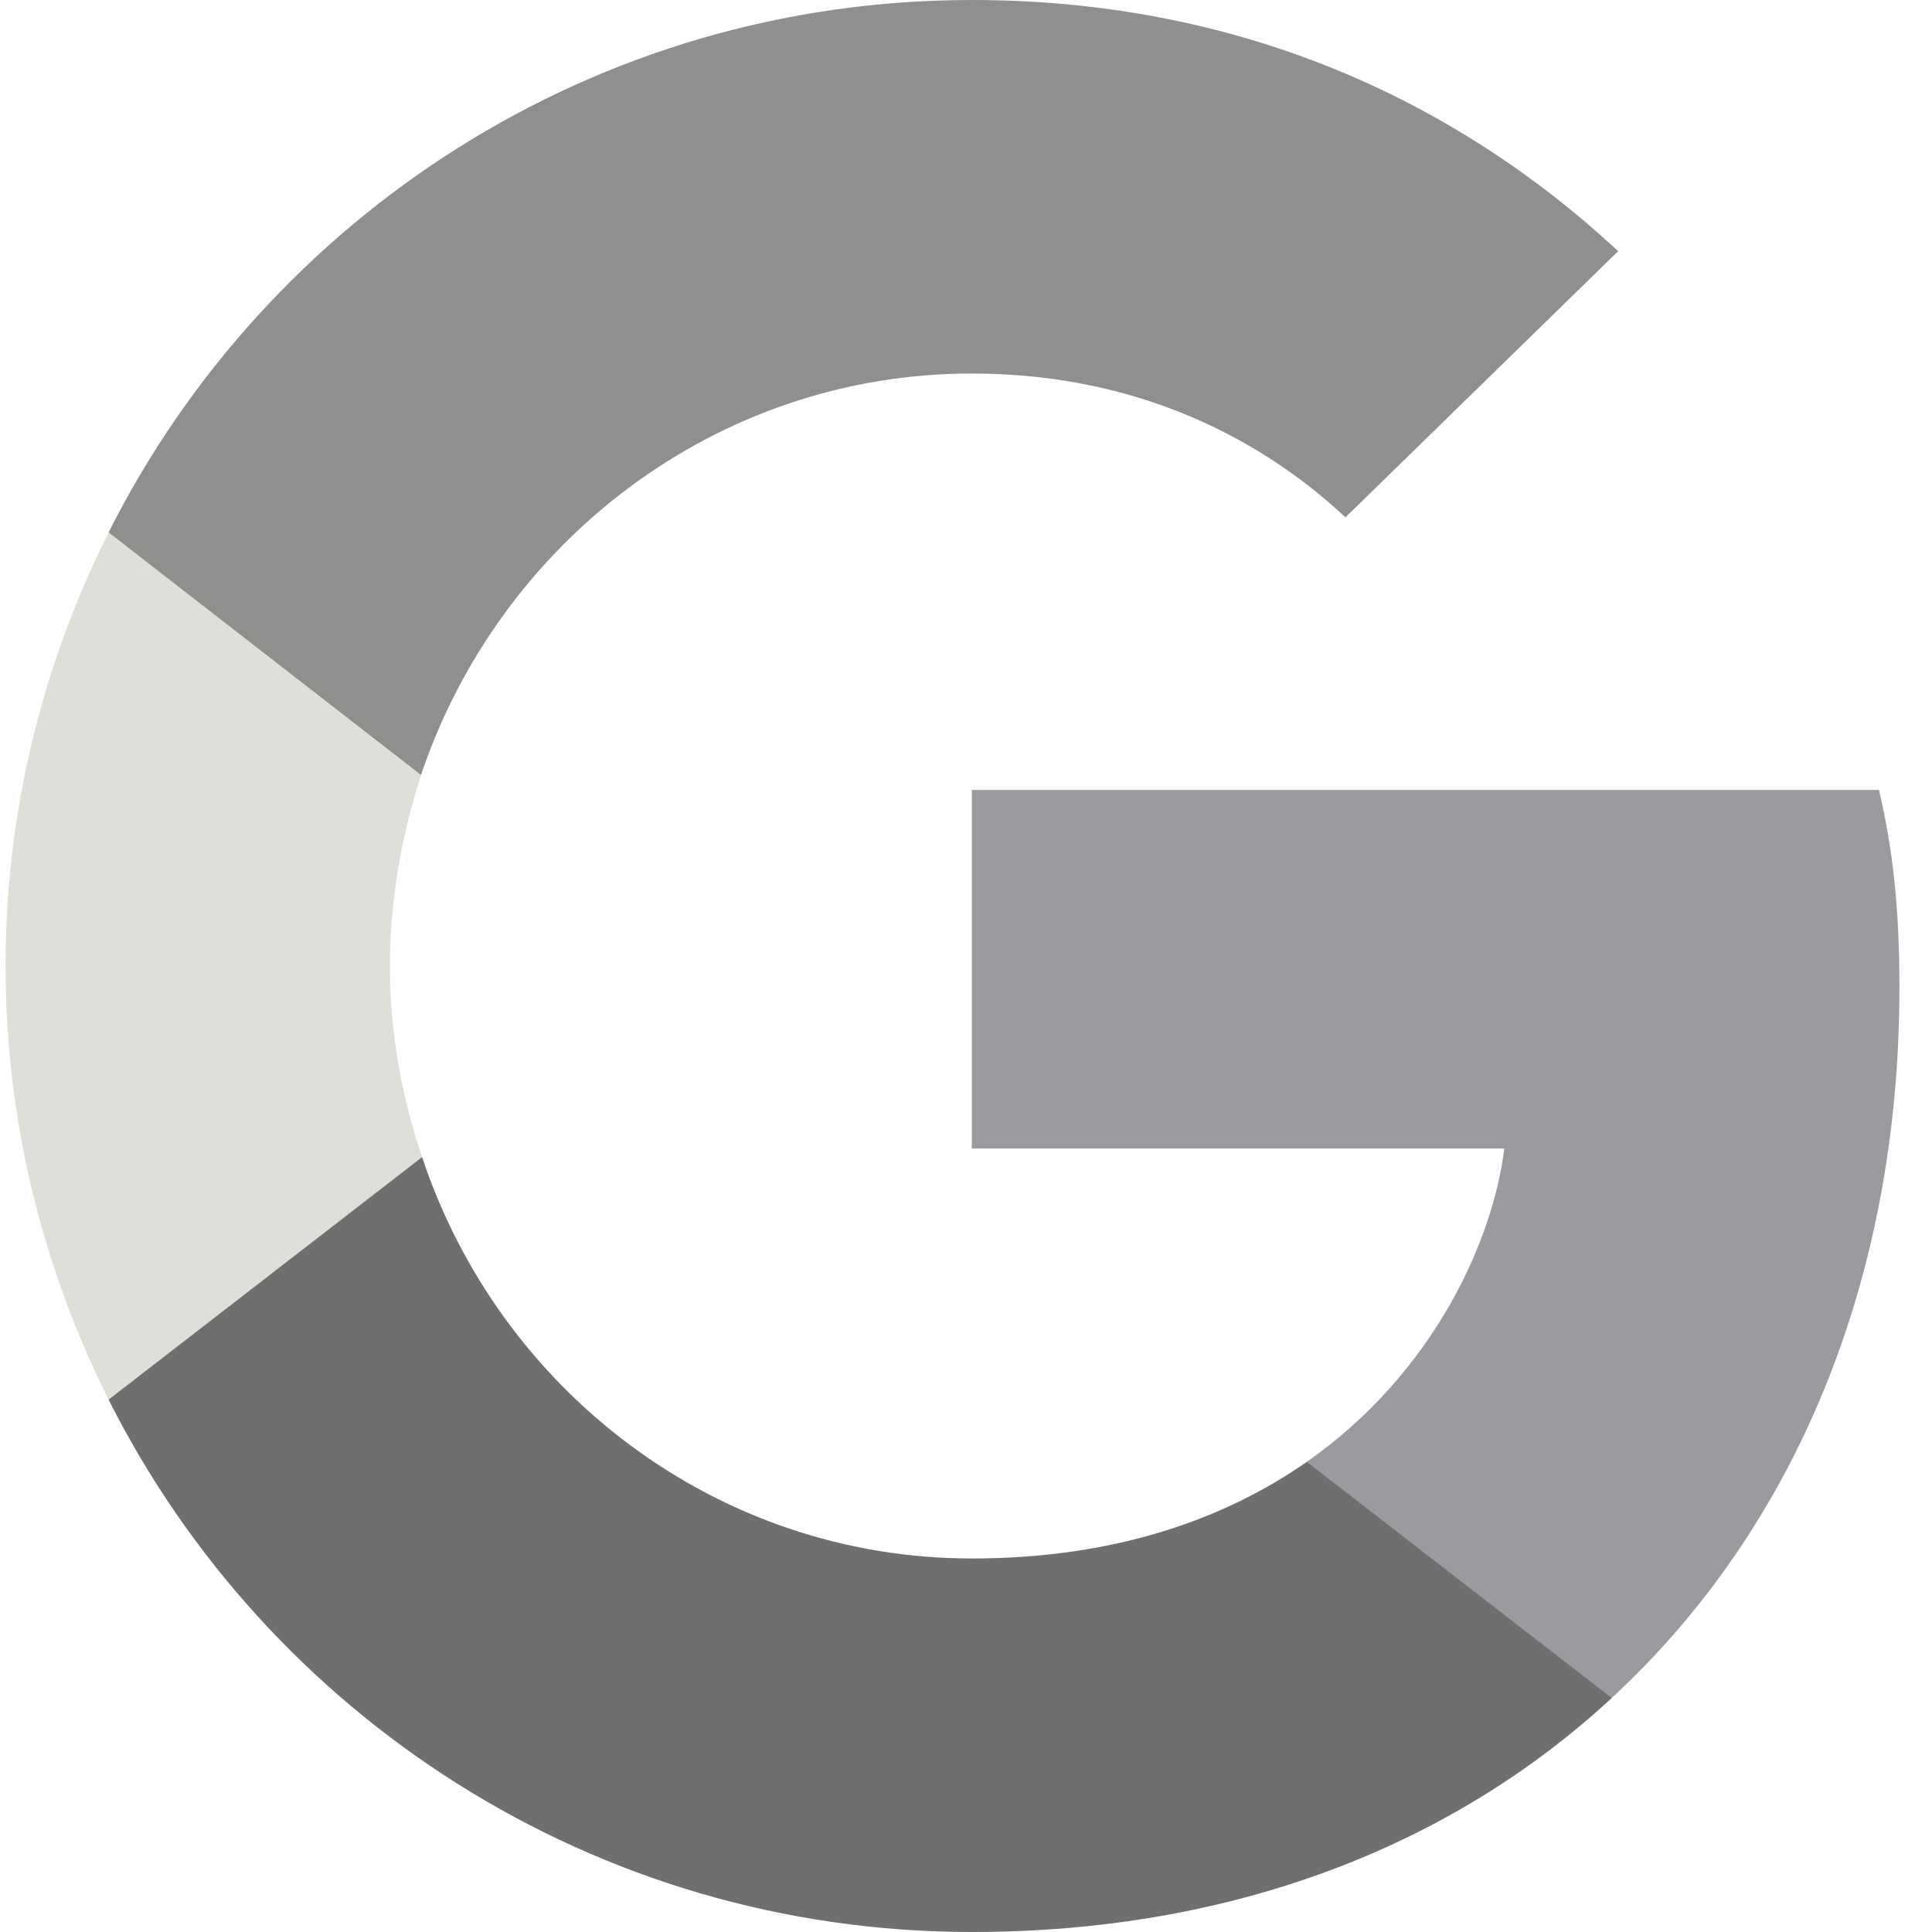 <svg width="45" height="45" viewBox="0 0 45 45" fill="none" xmlns="http://www.w3.org/2000/svg">
<path d="M44.241 23C44.241 21.15 44.091 19.8 43.766 18.4H22.635V26.75H35.038C34.788 28.825 33.438 31.95 30.437 34.05L30.395 34.33L37.076 39.504L37.539 39.55C41.79 35.625 44.241 29.85 44.241 23Z" fill="#999B9F"/>
<path d="M22.635 45C28.712 45 33.813 43 37.54 39.55L30.438 34.05C28.537 35.375 25.986 36.3 22.635 36.3C16.683 36.3 11.632 32.375 9.831 26.95L9.567 26.973L2.62 32.347L2.529 32.6C6.23 39.95 13.833 45 22.635 45Z" fill="#6F6F6F"/>
<path d="M9.832 26.951C9.357 25.55 9.082 24.05 9.082 22.501C9.082 20.951 9.357 19.45 9.807 18.05L9.794 17.752L2.76 12.291L2.53 12.4C1.004 15.45 0.129 18.875 0.129 22.501C0.129 26.125 1.004 29.55 2.53 32.6L9.832 26.951Z" fill="#DFDED9"/>
<path d="M22.635 8.7C26.861 8.7 29.712 10.525 31.338 12.05L37.69 5.85C33.788 2.225 28.712 0 22.635 0C13.832 0 6.23 5.05 2.529 12.4L9.806 18.05C11.632 12.625 16.683 8.7 22.635 8.7Z" fill="#918E8E"/>
</svg>
